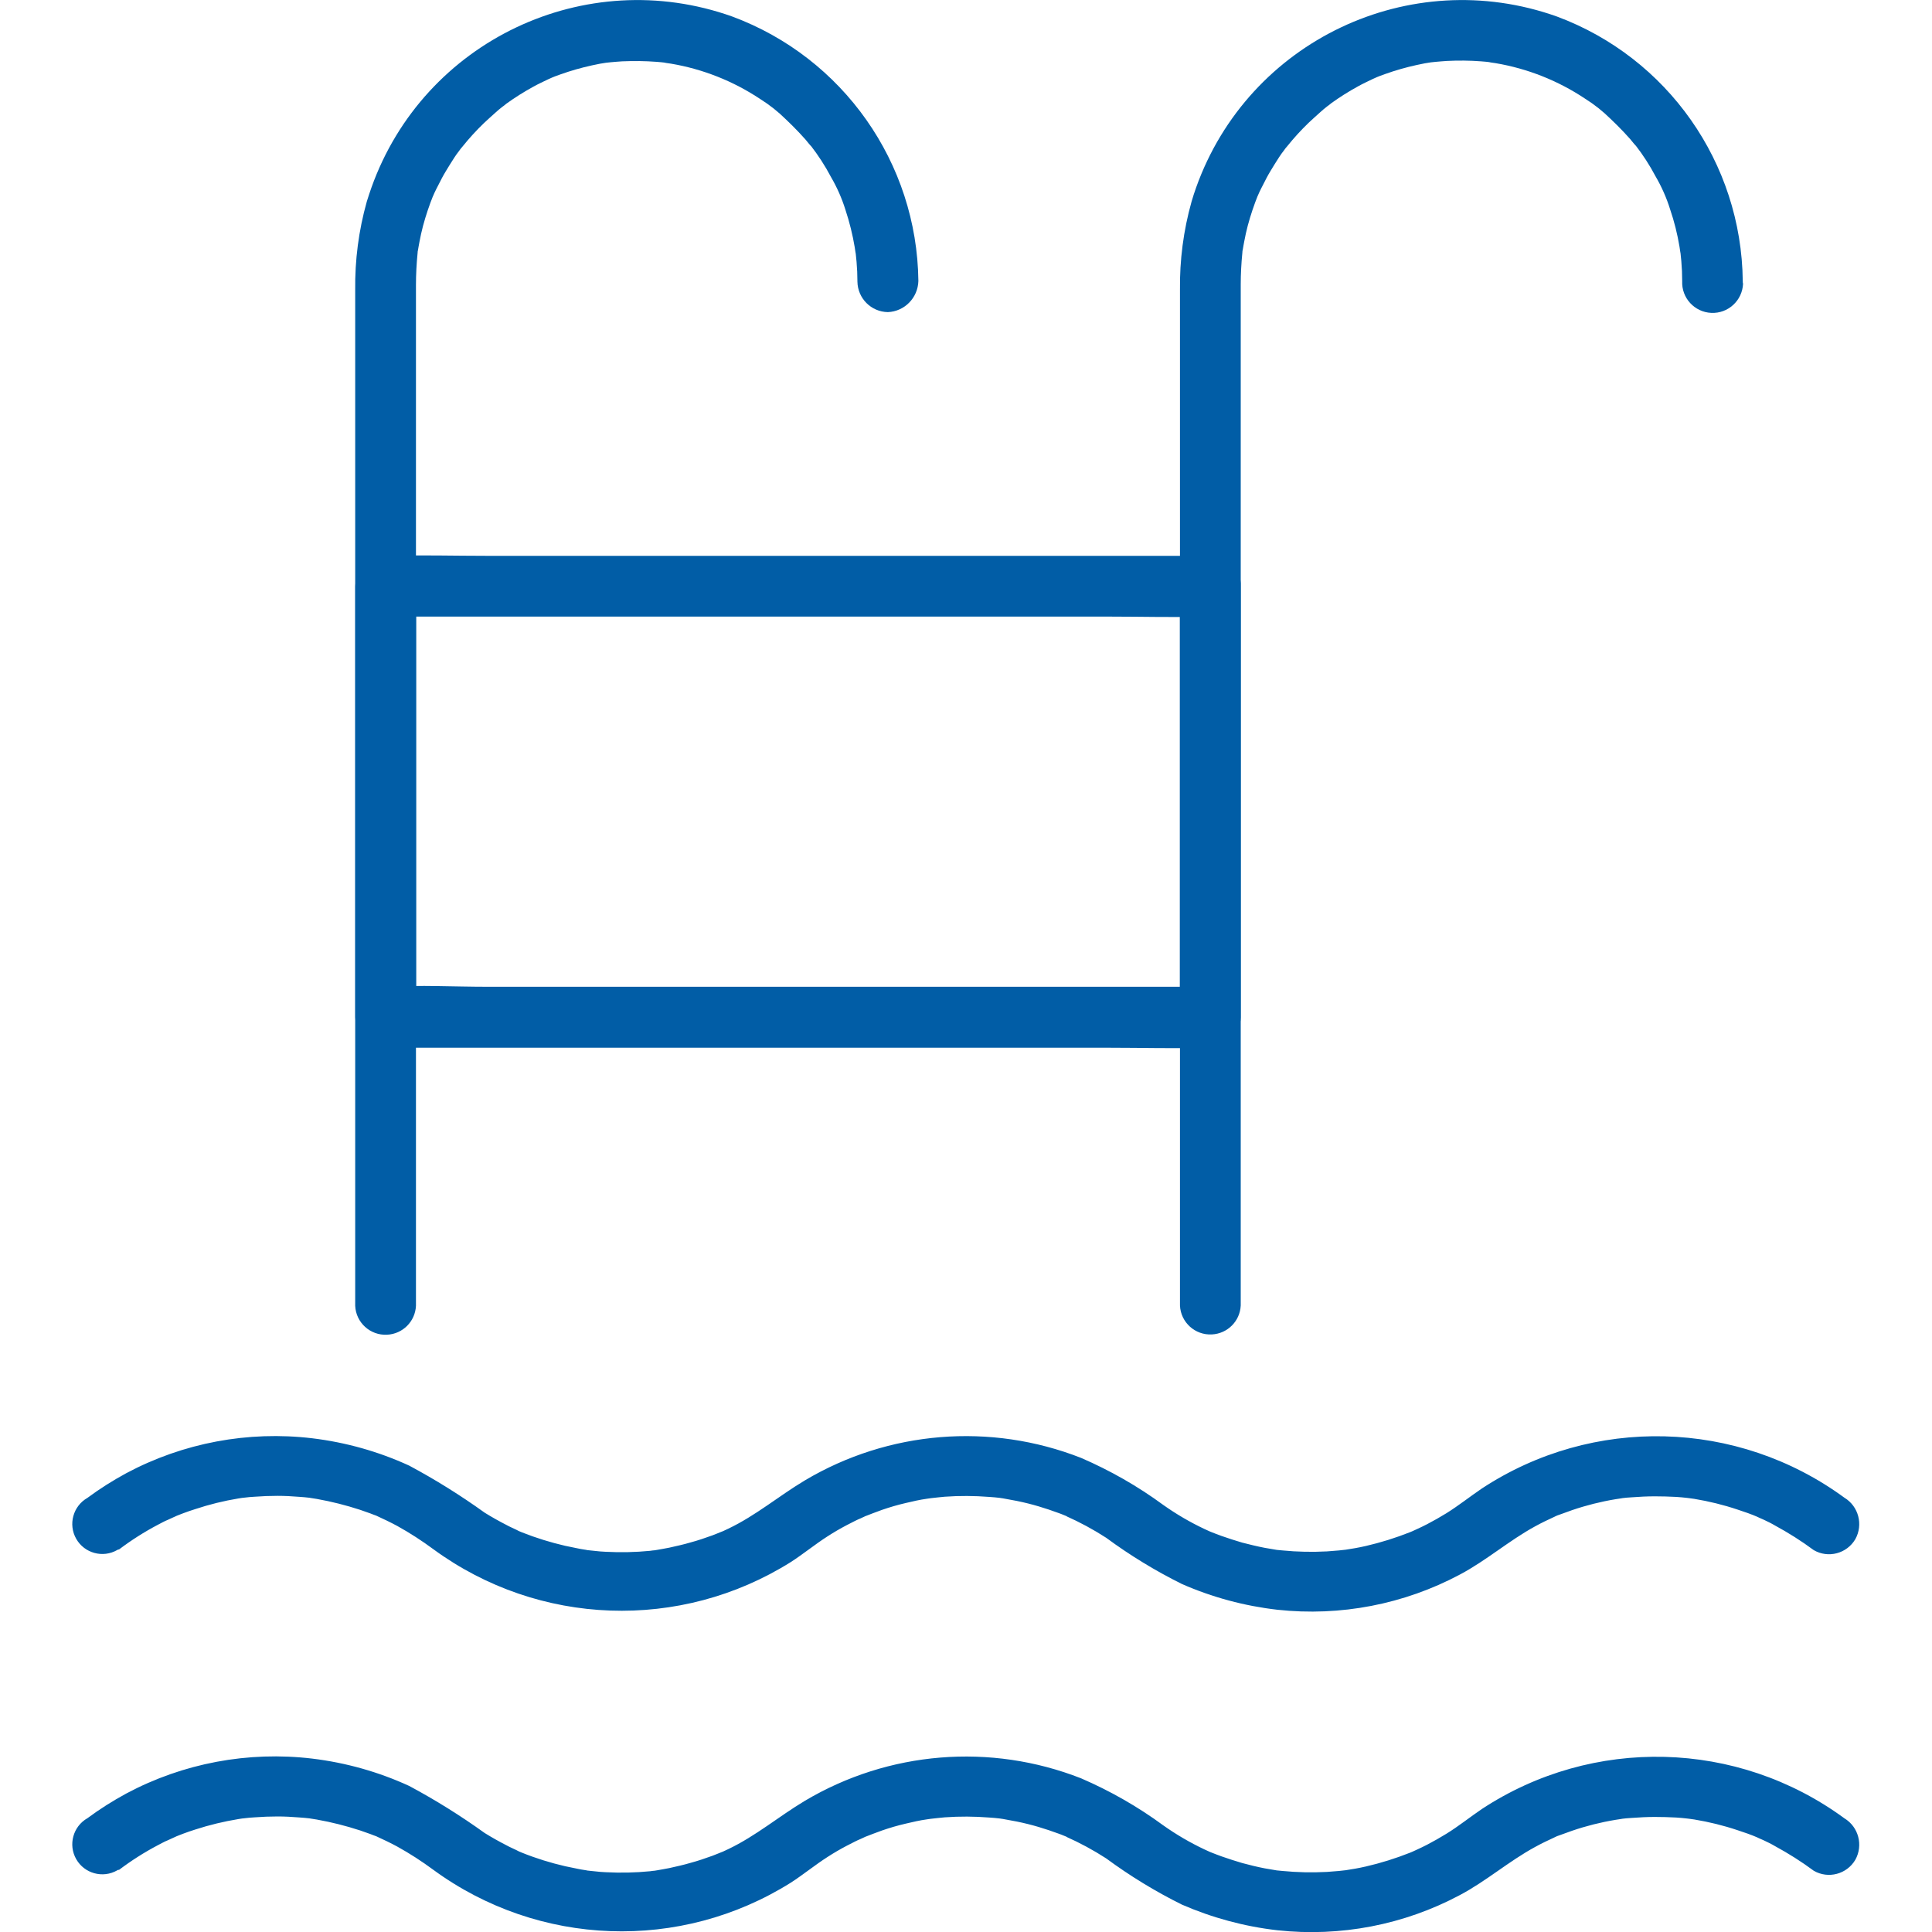<?xml version="1.0" encoding="utf-8"?>
<!-- Generator: Adobe Illustrator 17.0.0, SVG Export Plug-In . SVG Version: 6.00 Build 0)  -->
<!DOCTYPE svg PUBLIC "-//W3C//DTD SVG 1.1//EN" "http://www.w3.org/Graphics/SVG/1.1/DTD/svg11.dtd">
<svg version="1.1" id="Camada_1" xmlns="http://www.w3.org/2000/svg" xmlns:xlink="http://www.w3.org/1999/xlink" x="0px" y="0px"
	 width="20px" height="20px" viewBox="0 0 20 20" enable-background="new 0 0 20 20" xml:space="preserve">
<g>
	<g id="Grupo_349" transform="translate(0 40.175)">
		<g id="Grupo_348">
			<path id="Caminho_60" fill="#015DA6" d="M1.232-24.135c0.127-0.096,0.262-0.182,0.403-0.256c0.034-0.017,0.067-0.037,0.101-0.05
				c0.019-0.009,0.04-0.019,0.059-0.027c0,0,0.048-0.021,0.021-0.01s0.031-0.013,0.037-0.015c0.014-0.006,0.029-0.012,0.044-0.017
				c0.04-0.015,0.08-0.029,0.122-0.042c0.147-0.049,0.297-0.086,0.449-0.111c0.006-0.002,0.071-0.01,0.037-0.006
				c-0.034,0.004,0.019-0.002,0.021-0.002c0.037-0.004,0.074-0.009,0.111-0.01c0.08-0.006,0.157-0.009,0.237-0.009
				c0.074,0,0.148,0.004,0.222,0.01c0.037,0.002,0.074,0.006,0.111,0.01c0.053,0.006-0.042-0.006,0.01,0.002
				c0.021,0.004,0.042,0.006,0.063,0.01c0.152,0.027,0.302,0.065,0.449,0.113c0.037,0.013,0.071,0.025,0.105,0.037
				c0.021,0.009,0.04,0.015,0.061,0.023c0.034,0.015,0.006,0.002,0,0c0.074,0.034,0.148,0.069,0.218,0.107
				c0.13,0.072,0.255,0.153,0.374,0.241c1.09,0.798,2.556,0.85,3.7,0.132c0.13-0.084,0.25-0.183,0.38-0.266
				c0.065-0.042,0.13-0.08,0.197-0.115c0.029-0.015,0.057-0.029,0.086-0.044c0.019-0.01,0.04-0.019,0.059-0.027
				c0.006-0.002,0.078-0.037,0.05-0.023c0.023-0.01,0.12-0.046,0.172-0.065c0.081-0.028,0.163-0.052,0.246-0.071
				c0.071-0.017,0.145-0.034,0.218-0.044c0.015-0.002,0.09-0.013,0.042-0.006c0.048-0.006,0.094-0.01,0.143-0.015
				c0.153-0.011,0.307-0.01,0.46,0.002c0.037,0.002,0.074,0.006,0.111,0.01s0.002,0-0.004,0c0.021,0.002,0.042,0.006,0.063,0.01
				c0.078,0.013,0.157,0.029,0.233,0.048c0.076,0.019,0.145,0.04,0.214,0.063c0.037,0.013,0.071,0.025,0.105,0.037
				c0.015,0.006,0.029,0.01,0.044,0.017c0.009,0.002,0.069,0.029,0.029,0.013c0.144,0.064,0.283,0.139,0.416,0.225
				c0.247,0.182,0.509,0.342,0.783,0.478c0.314,0.138,0.648,0.228,0.989,0.267c0.653,0.071,1.312-0.056,1.891-0.365
				c0.273-0.145,0.506-0.35,0.777-0.498c0.067-0.037,0.134-0.069,0.204-0.101c0.034-0.015,0.006-0.002-0.002,0
				c0.019-0.009,0.04-0.017,0.059-0.023c0.04-0.015,0.08-0.029,0.122-0.044c0.146-0.05,0.297-0.088,0.449-0.113
				c0.015-0.002,0.111-0.017,0.059-0.01c0.037-0.004,0.074-0.009,0.111-0.01c0.08-0.006,0.157-0.01,0.237-0.01
				c0.074,0,0.148,0.002,0.222,0.006c0.037,0.002,0.074,0.006,0.111,0.01l0.048,0.006c-0.053-0.006,0.017,0.002,0.027,0.004
				c0.152,0.025,0.303,0.062,0.449,0.111c0.071,0.023,0.143,0.048,0.212,0.078c-0.042-0.019,0.046,0.023,0.059,0.027
				c0.04,0.019,0.078,0.037,0.115,0.059c0.14,0.076,0.275,0.161,0.403,0.256c0.15,0.087,0.342,0.036,0.43-0.113
				c0.084-0.151,0.034-0.341-0.113-0.43c-1.108-0.812-2.605-0.85-3.753-0.095c-0.124,0.084-0.239,0.176-0.367,0.256
				c-0.065,0.04-0.132,0.078-0.199,0.113c-0.034,0.017-0.067,0.034-0.103,0.05c-0.019,0.009-0.04,0.019-0.059,0.027
				c0.031-0.013-0.002,0-0.015,0.006c-0.149,0.059-0.302,0.107-0.458,0.143c-0.074,0.017-0.145,0.029-0.218,0.04
				c0.05-0.006-0.044,0.004-0.059,0.006c-0.042,0.004-0.084,0.006-0.126,0.01c-0.153,0.008-0.307,0.005-0.46-0.01l-0.063-0.006
				c0.015,0.002,0.053,0.009-0.01-0.002l-0.111-0.019c-0.078-0.015-0.155-0.034-0.233-0.054c-0.071-0.021-0.143-0.044-0.214-0.069
				c-0.037-0.013-0.071-0.027-0.105-0.04c-0.05-0.021,0.037,0.017-0.015-0.006c-0.019-0.009-0.04-0.019-0.059-0.027
				c-0.148-0.07-0.29-0.153-0.424-0.248c-0.264-0.194-0.55-0.357-0.851-0.487c-0.938-0.368-1.993-0.282-2.859,0.233
				c-0.271,0.162-0.506,0.363-0.793,0.5c-0.01,0.006-0.101,0.046-0.059,0.027c-0.034,0.015-0.069,0.027-0.105,0.042
				c-0.074,0.027-0.151,0.053-0.229,0.074c-0.071,0.021-0.145,0.037-0.216,0.053c-0.042,0.009-0.084,0.015-0.126,0.023
				c-0.002,0-0.053,0.009-0.021,0.004c-0.018,0.001-0.035,0.003-0.053,0.006c-0.153,0.015-0.306,0.018-0.46,0.01
				c-0.037-0.002-0.074-0.004-0.111-0.009c-0.017-0.002-0.101-0.01-0.084-0.009s-0.065-0.01-0.084-0.015
				c-0.046-0.009-0.094-0.019-0.141-0.029c-0.151-0.035-0.3-0.081-0.444-0.138c-0.006-0.002-0.054-0.023-0.015-0.006
				c-0.015-0.006-0.03-0.013-0.044-0.021c-0.034-0.017-0.069-0.031-0.103-0.05c-0.078-0.04-0.153-0.082-0.227-0.128
				c-0.249-0.179-0.51-0.342-0.781-0.487c-0.318-0.146-0.656-0.241-1.004-0.283c-0.663-0.079-1.335,0.047-1.924,0.361
				c-0.14,0.076-0.275,0.161-0.403,0.256c-0.149,0.085-0.201,0.275-0.116,0.424s0.275,0.201,0.424,0.116
				c0.003-0.002,0.006-0.004,0.009-0.005L1.232-24.135z"/>
		</g>
	</g>
	<g id="Grupo_351" transform="translate(7.886)">
		<g id="Grupo_350" transform="translate(0)">
			<path id="Caminho_61" fill="#015DA6" d="M1.621,2.909c-0.014-1.224-0.78-2.312-1.927-2.738c-1.521-0.542-3.193,0.251-3.735,1.771
				C-4.058,1.99-4.074,2.038-4.089,2.087c-0.084,0.298-0.124,0.607-0.12,0.917v10.514c0.008,0.174,0.156,0.308,0.33,0.299
				c0.162-0.008,0.291-0.137,0.299-0.299V2.951c0-0.111,0.006-0.222,0.017-0.333c0.009-0.094-0.013,0.063,0.004-0.029
				c0.004-0.027,0.01-0.057,0.015-0.084c0.01-0.057,0.023-0.111,0.037-0.166C-3.478,2.231-3.442,2.124-3.4,2.02
				c-0.027,0.065,0.009-0.019,0.013-0.027c0.013-0.025,0.023-0.05,0.037-0.074c0.025-0.05,0.05-0.099,0.08-0.148
				s0.057-0.094,0.088-0.141c0.015-0.023,0.031-0.046,0.048-0.067c0.01-0.015,0.021-0.029,0.034-0.044
				c-0.021,0.027-0.021,0.027,0.002-0.002c0.069-0.086,0.143-0.167,0.222-0.243c0.04-0.037,0.08-0.074,0.122-0.111
				c0.021-0.019,0.042-0.037,0.063-0.053c0.027-0.023,0.029-0.023,0.002-0.002c0.015-0.01,0.029-0.021,0.044-0.034
				c0.09-0.065,0.184-0.124,0.281-0.177c0.048-0.027,0.099-0.05,0.148-0.074c0.006-0.004,0.093-0.04,0.027-0.013
				c0.034-0.015,0.069-0.027,0.105-0.04c0.106-0.038,0.215-0.069,0.325-0.093c0.057-0.013,0.111-0.023,0.168-0.031
				c-0.071,0.01,0.023-0.002,0.031-0.002c0.037-0.004,0.078-0.006,0.115-0.009C-1.326,0.63-1.208,0.631-1.091,0.64
				c0.034,0.002,0.067,0.006,0.101,0.01c-0.057-0.006,0.05,0.009,0.05,0.009c0.331,0.056,0.646,0.181,0.925,0.367
				c0.096,0.06,0.184,0.13,0.265,0.21c0.046,0.044,0.093,0.09,0.137,0.137l0.065,0.071c0.006,0.009,0.08,0.097,0.053,0.061
				c0.079,0.102,0.15,0.211,0.21,0.325c0.063,0.108,0.114,0.223,0.151,0.342C0.908,2.299,0.94,2.428,0.962,2.559
				c0-0.002,0.015,0.107,0.009,0.05c0.004,0.034,0.006,0.067,0.01,0.101C0.987,2.779,0.99,2.847,0.99,2.916
				c0.003,0.173,0.142,0.312,0.315,0.315C1.478,3.224,1.616,3.083,1.621,2.909L1.621,2.909z"/>
		</g>
	</g>
	<g id="Grupo_353" transform="translate(30.952)">
		<g id="Grupo_352">
			<path id="Caminho_62" fill="#015DA6" d="M-12.911,2.909c-0.013-1.223-0.778-2.312-1.924-2.738
				c-1.521-0.542-3.193,0.251-3.735,1.771c-0.017,0.048-0.033,0.096-0.047,0.145c-0.084,0.298-0.124,0.607-0.12,0.917v10.511
				c0.008,0.174,0.156,0.308,0.33,0.299c0.162-0.008,0.291-0.137,0.299-0.299V2.947c0-0.111,0.006-0.222,0.017-0.333
				c0.009-0.094-0.013,0.063,0.004-0.029c0.004-0.027,0.01-0.057,0.015-0.084c0.01-0.057,0.023-0.111,0.037-0.166
				c0.029-0.108,0.065-0.215,0.107-0.319c-0.027,0.065,0.009-0.019,0.013-0.027c0.013-0.025,0.023-0.05,0.037-0.074
				c0.025-0.05,0.05-0.099,0.08-0.148s0.057-0.094,0.088-0.141c0.015-0.023,0.031-0.046,0.048-0.067
				c0.01-0.015,0.021-0.029,0.034-0.044c-0.021,0.027-0.021,0.027,0.002-0.002c0.069-0.086,0.143-0.167,0.222-0.243
				c0.04-0.037,0.08-0.074,0.122-0.111c0.021-0.019,0.042-0.037,0.063-0.053c0.027-0.023,0.029-0.023,0.002-0.002
				c0.015-0.01,0.029-0.021,0.044-0.034c0.09-0.065,0.184-0.124,0.281-0.177c0.048-0.027,0.099-0.05,0.148-0.074
				c0.006-0.004,0.093-0.04,0.027-0.013c0.034-0.015,0.069-0.027,0.105-0.04c0.106-0.038,0.215-0.069,0.325-0.093
				c0.057-0.013,0.111-0.023,0.168-0.031c-0.071,0.01,0.023-0.002,0.031-0.002c0.037-0.004,0.078-0.006,0.115-0.009
				c0.118-0.006,0.235-0.005,0.353,0.004c0.034,0.002,0.067,0.006,0.101,0.01c-0.057-0.006,0.05,0.009,0.05,0.009
				c0.331,0.056,0.646,0.181,0.925,0.367c0.096,0.06,0.184,0.13,0.265,0.21c0.046,0.044,0.093,0.09,0.137,0.137l0.065,0.071
				c0.006,0.009,0.08,0.097,0.053,0.061c0.079,0.102,0.15,0.211,0.21,0.325c0.063,0.108,0.114,0.223,0.151,0.342
				c0.043,0.126,0.075,0.255,0.097,0.386c0-0.002,0.015,0.107,0.009,0.05c0.004,0.034,0.006,0.067,0.01,0.101
				c0.006,0.069,0.009,0.137,0.009,0.206c-0.008,0.174,0.127,0.321,0.301,0.329s0.321-0.127,0.329-0.301
				C-12.911,2.929-12.911,2.919-12.911,2.909L-12.911,2.909z"/>
		</g>
	</g>
	<g id="Grupo_355" transform="translate(7.886 15.545)">
		<g id="Grupo_354" transform="translate(0 0)">
			<path id="Caminho_63" fill="#015DA6" d="M4.328-9.477v4.462L4.643-5.33h-7.482c-0.344,0-0.695-0.019-1.039,0h-0.015l0.315,0.315
				v-4.462l-0.315,0.315h7.482c0.346,0,0.693,0.01,1.039,0h0.015C4.816-9.17,4.95-9.318,4.942-9.491
				c-0.008-0.162-0.138-0.292-0.299-0.3h-7.482c-0.346,0-0.693-0.01-1.039,0h-0.015c-0.173,0.003-0.312,0.142-0.315,0.315v4.462
				c0.003,0.173,0.142,0.312,0.315,0.315h7.482c0.346,0,0.693,0.01,1.039,0h0.015c0.173-0.003,0.312-0.142,0.315-0.315v-4.462
				c0.008-0.174-0.126-0.321-0.299-0.33C4.485-9.814,4.338-9.68,4.329-9.507C4.328-9.497,4.328-9.487,4.328-9.477L4.328-9.477z"/>
		</g>
	</g>
	<g id="Grupo_357" transform="translate(0 49.138)">
		<g id="Grupo_356">
			<path id="Caminho_64" fill="#015DA6" d="M1.232-29.781c0.127-0.096,0.262-0.182,0.403-0.256c0.034-0.017,0.067-0.037,0.101-0.05
				c0.019-0.009,0.04-0.019,0.059-0.027c0,0,0.048-0.021,0.021-0.01s0.031-0.013,0.037-0.015c0.014-0.006,0.029-0.012,0.044-0.017
				c0.04-0.015,0.08-0.029,0.122-0.042c0.147-0.048,0.297-0.084,0.449-0.109c0.006-0.002,0.071-0.01,0.037-0.006
				c-0.034,0.004,0.019-0.002,0.021-0.002c0.037-0.004,0.074-0.009,0.111-0.01c0.08-0.006,0.157-0.009,0.237-0.009
				c0.074,0,0.148,0.004,0.222,0.01c0.037,0.002,0.074,0.006,0.111,0.01c0.053,0.006-0.042-0.006,0.01,0.002
				c0.021,0.004,0.042,0.006,0.063,0.01c0.152,0.027,0.302,0.065,0.449,0.113c0.037,0.013,0.071,0.025,0.105,0.037
				c0.021,0.009,0.04,0.015,0.061,0.023c0.034,0.015,0.006,0.002,0,0c0.074,0.034,0.148,0.069,0.218,0.107
				c0.13,0.072,0.255,0.153,0.374,0.241c1.09,0.797,2.556,0.85,3.7,0.132c0.13-0.084,0.25-0.183,0.38-0.266
				c0.065-0.042,0.13-0.08,0.197-0.115c0.029-0.015,0.057-0.029,0.086-0.044c0.019-0.01,0.04-0.019,0.059-0.027
				c0.006-0.002,0.078-0.037,0.05-0.023c0.023-0.01,0.12-0.046,0.172-0.065c0.081-0.028,0.163-0.052,0.246-0.071
				c0.071-0.017,0.145-0.034,0.218-0.044c0.015-0.002,0.09-0.013,0.042-0.006c0.048-0.006,0.094-0.01,0.143-0.015
				c0.153-0.011,0.307-0.01,0.46,0.002c0.037,0.002,0.074,0.006,0.111,0.01s0.002,0-0.004,0c0.021,0.002,0.042,0.006,0.063,0.01
				c0.078,0.013,0.157,0.029,0.233,0.048c0.076,0.019,0.145,0.04,0.214,0.063c0.037,0.013,0.071,0.025,0.105,0.037
				c0.015,0.006,0.029,0.01,0.044,0.017c0.009,0.002,0.069,0.029,0.029,0.013c0.144,0.064,0.283,0.139,0.416,0.225
				c0.247,0.182,0.509,0.342,0.783,0.478c0.315,0.137,0.648,0.227,0.989,0.266c0.653,0.071,1.312-0.056,1.891-0.365
				c0.273-0.145,0.506-0.35,0.777-0.497c0.067-0.037,0.134-0.069,0.204-0.101c0.034-0.015,0.006-0.002-0.002,0
				c0.019-0.009,0.04-0.017,0.059-0.023c0.04-0.015,0.08-0.029,0.122-0.044c0.146-0.05,0.297-0.088,0.449-0.113
				c0.015-0.002,0.111-0.017,0.059-0.01c0.037-0.004,0.074-0.009,0.111-0.01c0.08-0.006,0.157-0.01,0.237-0.01
				c0.074,0,0.148,0.002,0.222,0.006c0.037,0.002,0.074,0.006,0.111,0.01l0.048,0.006c-0.053-0.006,0.017,0.002,0.027,0.004
				c0.152,0.025,0.303,0.062,0.449,0.111c0.071,0.023,0.143,0.048,0.212,0.078c-0.042-0.019,0.046,0.023,0.059,0.027
				c0.04,0.019,0.078,0.037,0.115,0.059c0.14,0.076,0.275,0.161,0.403,0.256c0.15,0.087,0.342,0.036,0.43-0.113
				c0.084-0.151,0.034-0.341-0.113-0.43c-1.108-0.813-2.605-0.851-3.753-0.096c-0.124,0.084-0.239,0.177-0.367,0.256
				c-0.065,0.04-0.132,0.078-0.199,0.113c-0.034,0.017-0.067,0.034-0.103,0.05c-0.019,0.009-0.04,0.019-0.059,0.027
				c0.031-0.013-0.002,0-0.015,0.006c-0.149,0.059-0.302,0.107-0.458,0.143c-0.074,0.017-0.145,0.029-0.218,0.04
				c0.05-0.006-0.044,0.004-0.059,0.006c-0.042,0.004-0.084,0.006-0.126,0.01c-0.153,0.008-0.307,0.005-0.46-0.01l-0.063-0.006
				c0.015,0.002,0.053,0.009-0.01-0.002l-0.111-0.019c-0.078-0.015-0.155-0.034-0.233-0.055c-0.071-0.021-0.143-0.044-0.214-0.069
				c-0.037-0.013-0.071-0.027-0.105-0.04c-0.05-0.021,0.037,0.017-0.015-0.006l-0.059-0.027c-0.148-0.07-0.29-0.153-0.424-0.248
				c-0.264-0.194-0.55-0.357-0.851-0.487c-0.938-0.368-1.993-0.282-2.859,0.233c-0.271,0.162-0.506,0.363-0.793,0.5
				c-0.01,0.006-0.101,0.046-0.059,0.027c-0.034,0.015-0.069,0.027-0.105,0.042c-0.074,0.027-0.151,0.053-0.229,0.074
				C7.075-29.832,7.001-29.816,6.93-29.8c-0.042,0.009-0.084,0.015-0.126,0.023c-0.002,0-0.053,0.009-0.021,0.004
				c-0.018,0.001-0.035,0.003-0.053,0.006c-0.153,0.015-0.306,0.018-0.46,0.01c-0.037-0.002-0.074-0.004-0.111-0.009
				c-0.017-0.002-0.101-0.01-0.084-0.009s-0.065-0.01-0.084-0.015c-0.046-0.009-0.094-0.019-0.141-0.029
				c-0.151-0.035-0.3-0.081-0.444-0.139C5.4-29.96,5.352-29.981,5.391-29.964c-0.015-0.006-0.03-0.013-0.044-0.021
				c-0.034-0.017-0.069-0.031-0.103-0.05c-0.078-0.04-0.153-0.082-0.227-0.128c-0.249-0.179-0.51-0.342-0.781-0.487
				c-0.318-0.146-0.656-0.241-1.004-0.283c-0.663-0.079-1.335,0.047-1.924,0.361c-0.14,0.076-0.275,0.161-0.403,0.256
				c-0.149,0.085-0.201,0.275-0.116,0.424s0.275,0.201,0.424,0.116c0.003-0.002,0.006-0.003,0.009-0.005L1.232-29.781z"/>
		</g>
	</g>
</g>
</svg>
